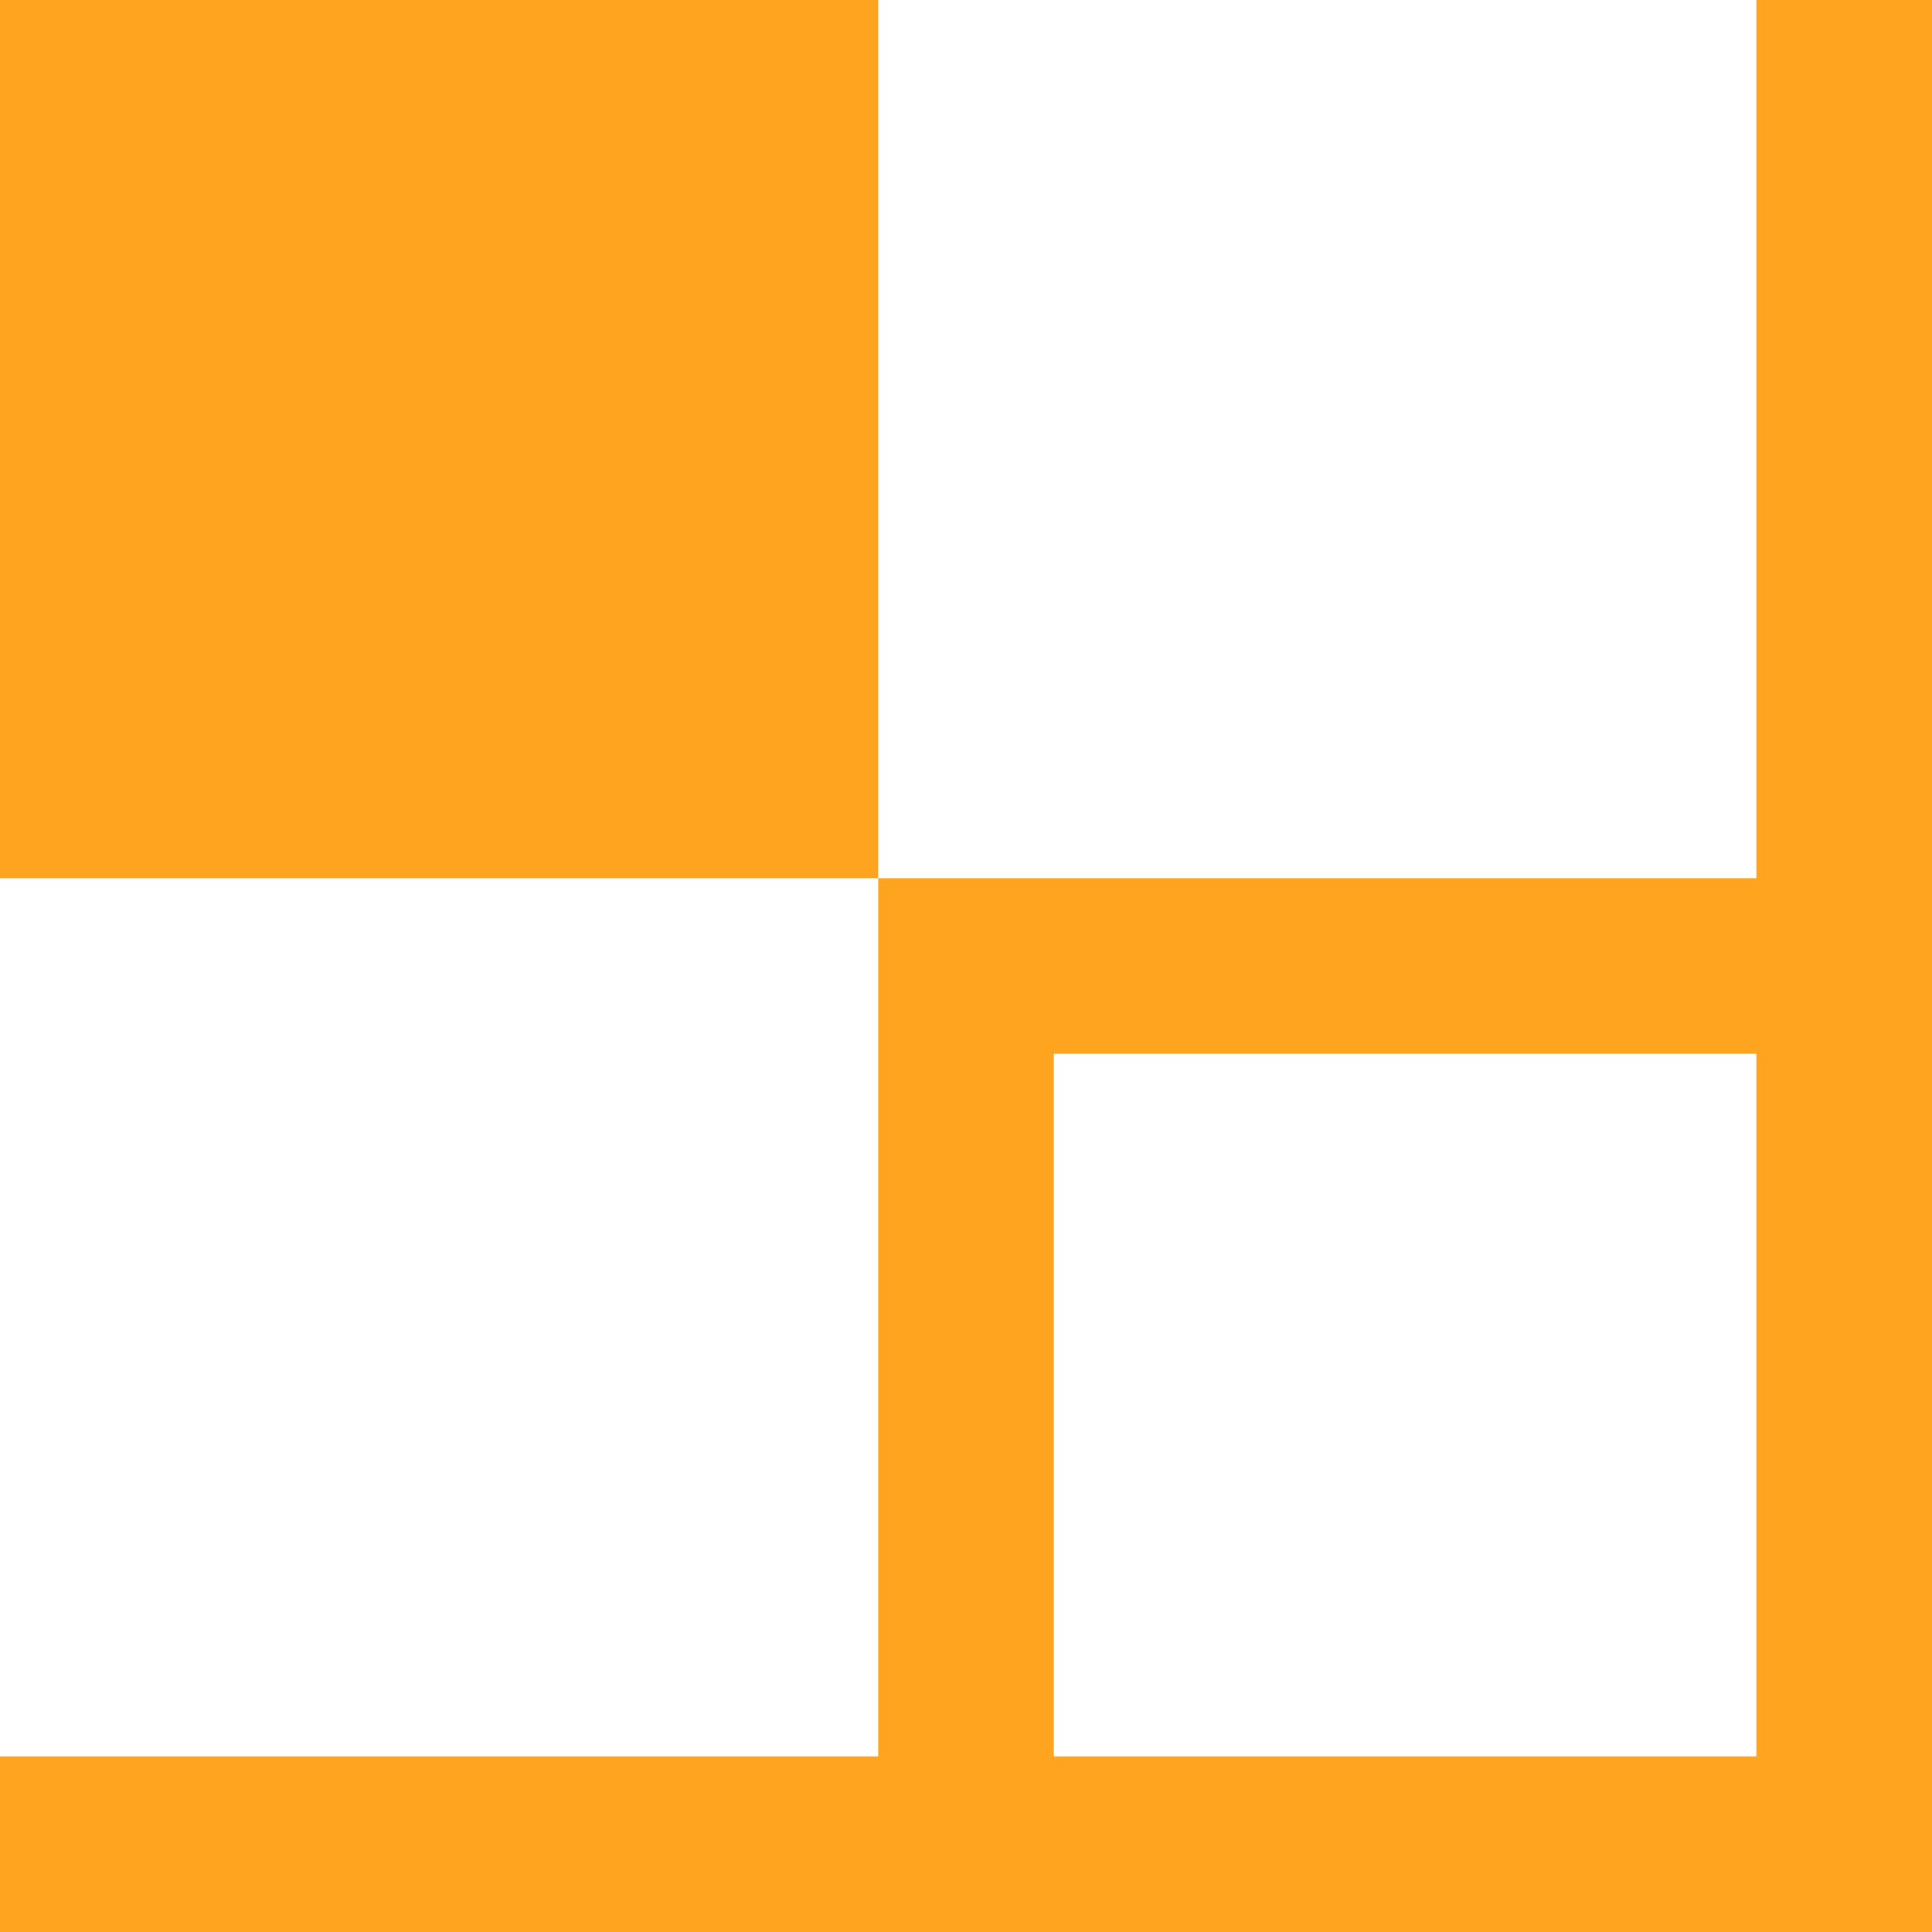 <svg xmlns="http://www.w3.org/2000/svg" x="0px" y="0px" viewBox="0 0 11 11" style="vertical-align: middle; max-width: 100%;" width="100%"><rect width="11" height="11" fill="transparent"></rect><path d="M10,0v5H5v5H0v1h11V0H10z M10,10H6V6h4V10z" fill="rgb(255,164,30)"></path><rect x="6" y="6" width="4" height="4" fill="none"></rect><rect width="5" height="5" fill="rgb(255,164,30)"></rect></svg>